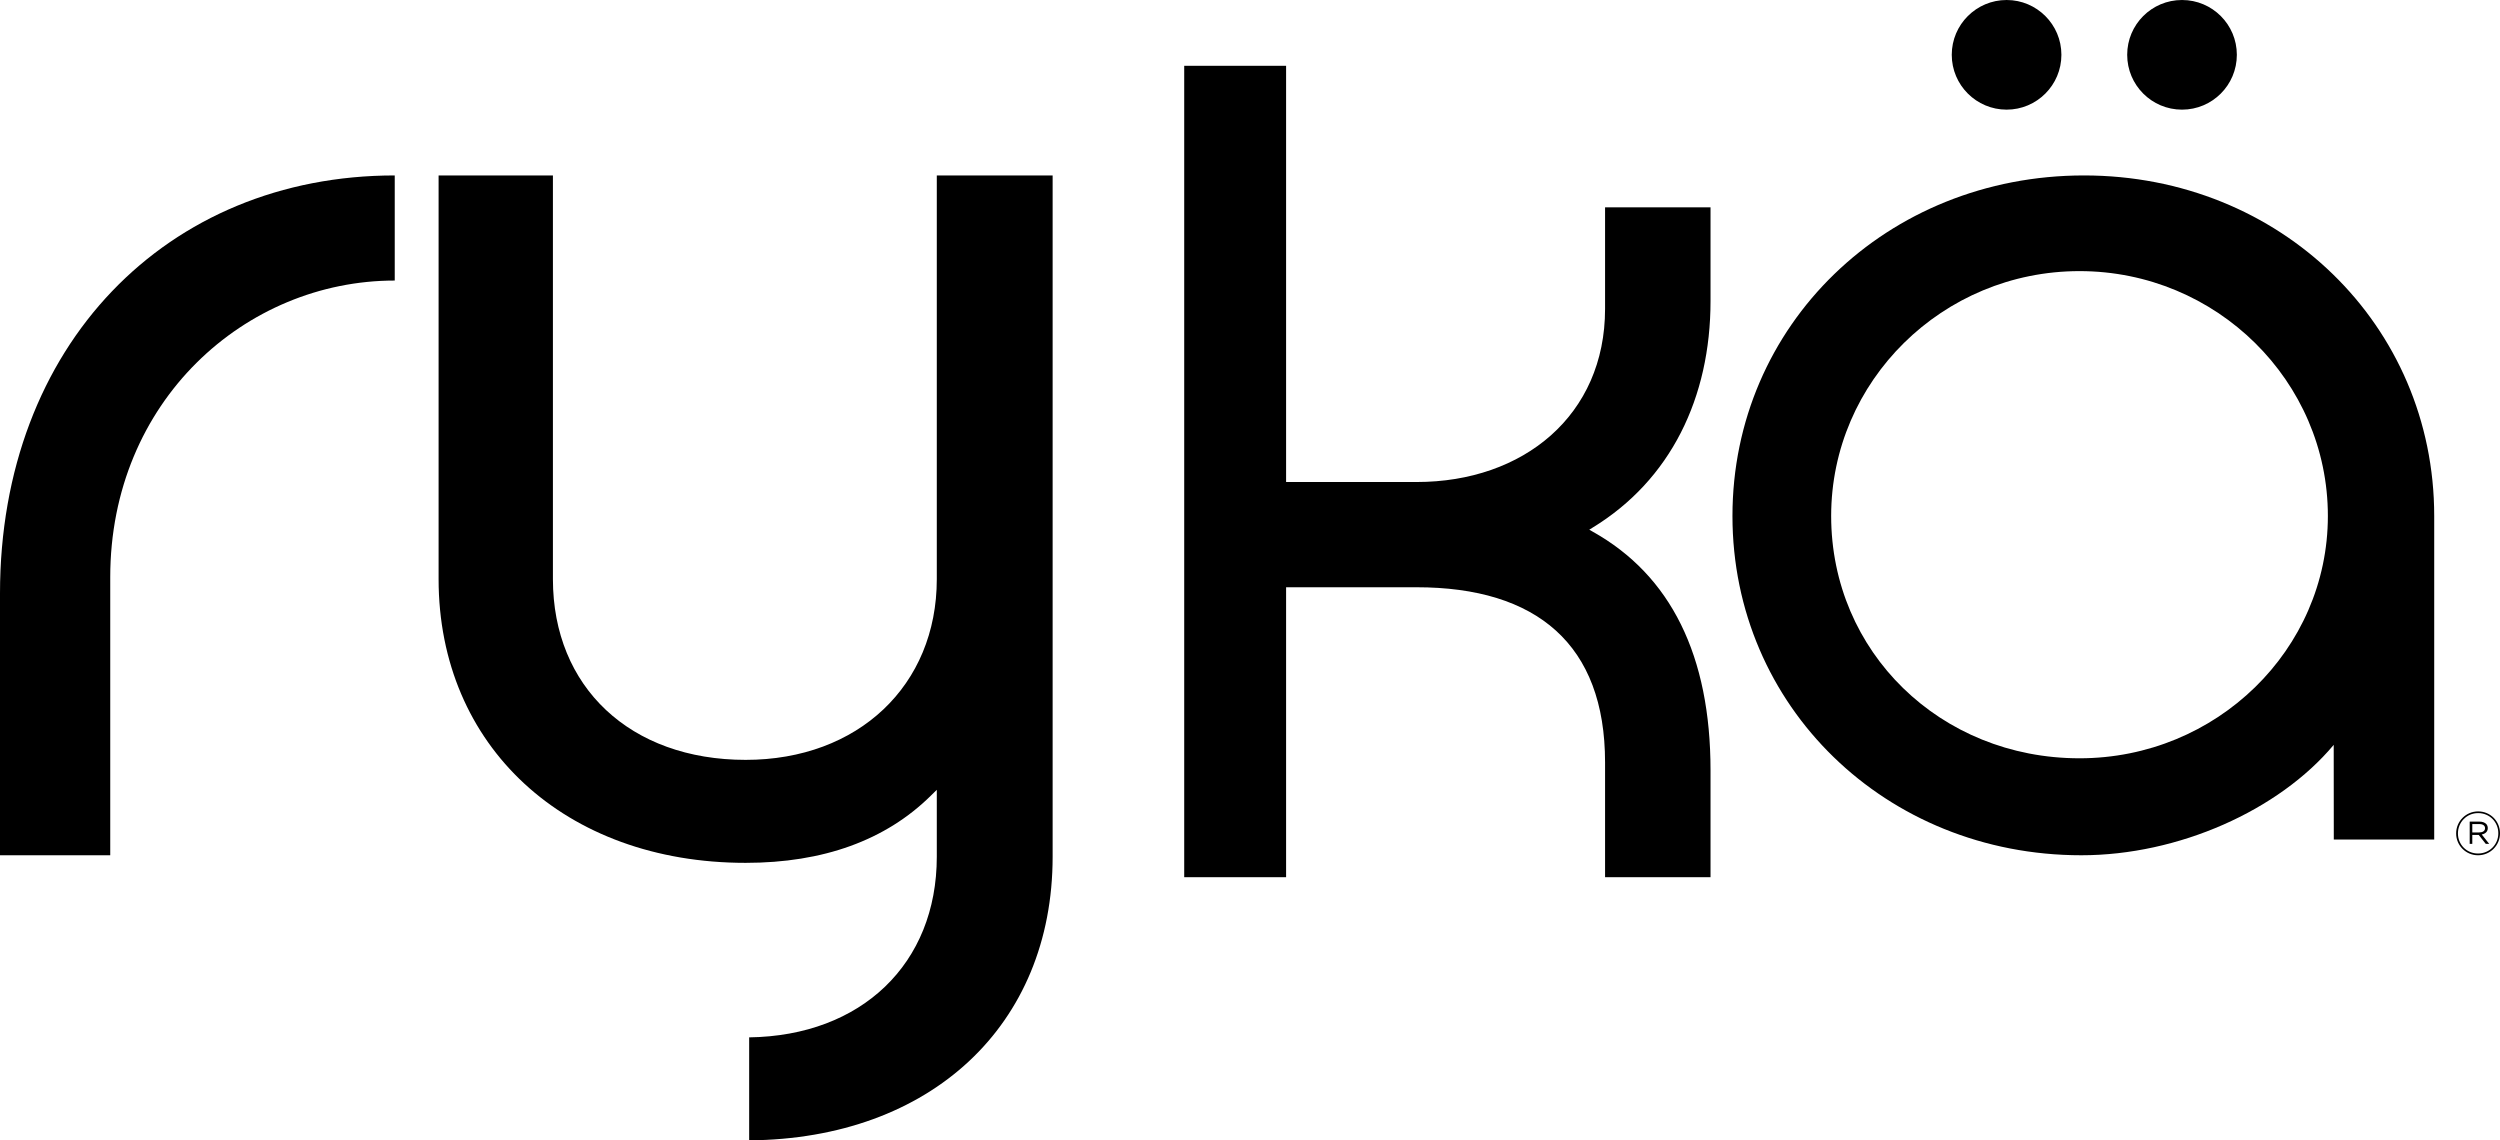 <?xml version="1.0" encoding="UTF-8"?>
<svg width="114px" height="52px" viewBox="0 0 114 52" version="1.1" xmlns="http://www.w3.org/2000/svg" xmlns:xlink="http://www.w3.org/1999/xlink">
    <title>RYKA LOGO</title>
    <g id="Page-1" stroke="none" stroke-width="1" fill="none" fill-rule="evenodd">
        <g id="08.12_RYKA_F22-HP-DESKTOP" transform="translate(-100, -69)" fill="#000000">
            <g id="RYKA-LOGO" transform="translate(100, 69)">
                <path d="M48,8 L48,39.067 C48,46.758 42.441,51.934 34.162,52 L34.162,47.304 C39.283,47.234 42.718,43.949 42.718,39.067 L42.718,36.016 L42.443,36.286 C40.383,38.318 37.54,39.346 34.001,39.346 C25.758,39.346 20,34.024 20,26.408 L20,8 L25.213,8 L25.213,26.408 C25.213,31.338 28.742,34.65 34.001,34.65 C39.134,34.65 42.718,31.259 42.718,26.408 L42.718,8 L48,8" id="Fill-1"></path>
                <path d="M58.646,3 L58.646,21.98 L64.595,21.98 C69.477,21.98 73.191,18.932 73.191,14.087 L73.191,9.453 L78,9.453 L78,13.723 C78,18.137 76.183,21.887 72.616,24.064 L72.471,24.154 L72.624,24.242 C76.192,26.236 78,29.901 78,35.128 L78,40 L73.191,40 L73.191,34.764 C73.191,29.39 70.082,26.779 64.595,26.779 L58.646,26.779 L58.646,40 L54,40 L54,3 L58.646,3" id="Fill-4"></path>
                <path d="M79,23.529 C79,14.823 86.038,8 95.031,8 C103.989,8 111,14.823 111,23.529 L111,38.283 L106.421,38.283 C106.421,38.019 106.417,33.966 106.417,33.966 C103.91,36.961 99.33,39 94.909,39 C85.986,39 79,32.203 79,23.529 M83.501,23.529 C83.501,29.727 88.476,34.578 94.826,34.578 C101.068,34.578 106.151,29.624 106.151,23.529 C106.151,17.373 101.068,12.363 94.826,12.363 C88.58,12.363 83.501,17.373 83.501,23.529" id="Fill-5"></path>
                <path d="M5.027,26.321 L5.027,39 L0,39 L0,27.065 C0,15.735 7.618,8 18,8 L18,12.793 C11.186,12.793 5.027,18.298 5.027,26.321" id="Fill-7"></path>
                <path d="M102,2.499 C102,3.88 100.882,5 99.5,5 C98.117,5 97,3.88 97,2.499 C97,1.118 98.117,0 99.5,0 C100.882,0 102,1.118 102,2.499" id="Fill-9"></path>
                <path d="M94,2.499 C94,3.88 92.88,5 91.502,5 C90.123,5 89,3.88 89,2.499 C89,1.118 90.123,0 91.502,0 C92.88,0 94,1.118 94,2.499" id="Fill-10"></path>
                <path d="M112,38.006 L112,38.001 C112,37.454 112.445,37 113.002,37 C113.565,37 114,37.45 114,37.994 L114,38.001 C114,38.543 113.561,39 112.998,39 C112.44,39 112,38.55 112,38.006 L112,38.006 Z M113.923,38.001 L113.923,37.994 C113.923,37.489 113.529,37.077 113.002,37.077 C112.481,37.077 112.082,37.494 112.082,38.001 L112.082,38.006 C112.082,38.511 112.476,38.92 112.998,38.92 C113.524,38.92 113.923,38.506 113.923,38.001 L113.923,38.001 Z M112.618,37.466 L113.071,37.466 C113.195,37.466 113.299,37.505 113.368,37.569 C113.41,37.613 113.443,37.679 113.443,37.757 L113.443,37.761 C113.443,37.926 113.327,38.021 113.167,38.052 L113.506,38.479 L113.35,38.479 L113.03,38.072 L112.737,38.072 L112.737,38.479 L112.618,38.479 L112.618,37.466 Z M113.053,37.959 C113.204,37.959 113.318,37.893 113.318,37.768 L113.318,37.761 C113.318,37.651 113.222,37.578 113.067,37.578 L112.737,37.578 L112.737,37.959 L113.053,37.959 L113.053,37.959 Z" id="Fill-11"></path>
            </g>
        </g>
    </g>
</svg>